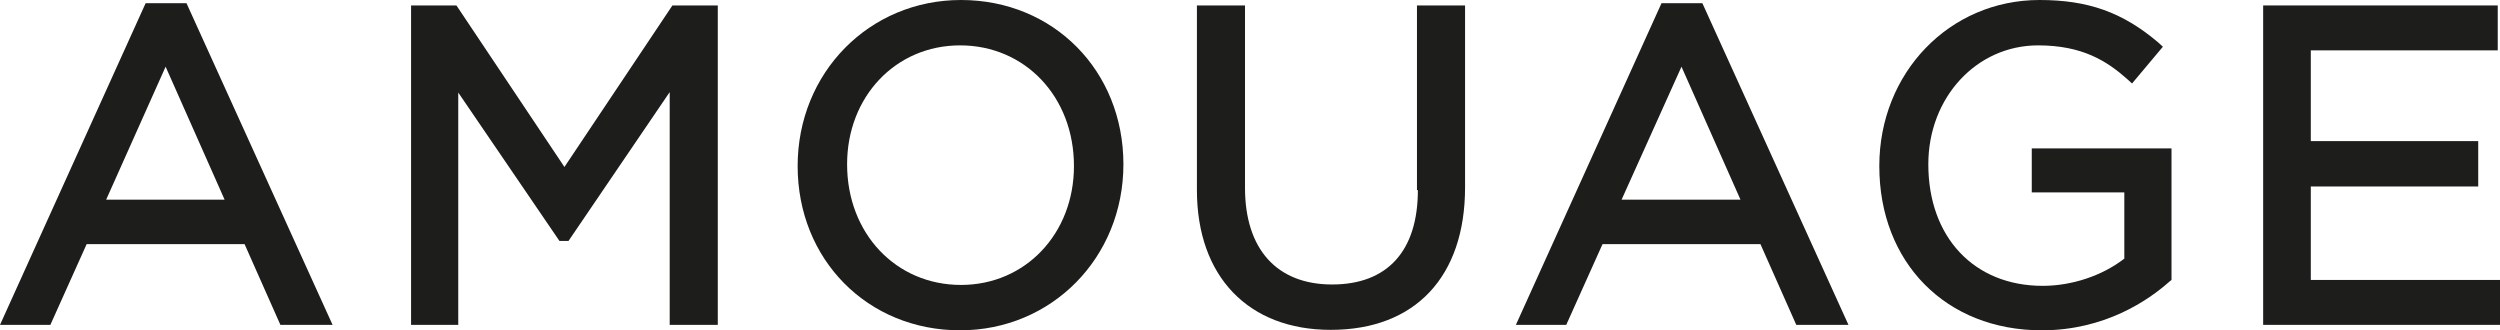 <?xml version="1.0" encoding="utf-8"?>
<!-- Generator: Adobe Illustrator 26.2.1, SVG Export Plug-In . SVG Version: 6.00 Build 0)  -->
<svg version="1.1" id="Mode_Isolation" xmlns="http://www.w3.org/2000/svg" xmlns:xlink="http://www.w3.org/1999/xlink" x="0px"
	 y="0px" viewBox="0 0 551 72.8" style="enable-background:new 0 0 551 72.8;" xml:space="preserve">
<style type="text/css">
	.st0{fill:#1D1D1B;}
</style>
<g>
	<polygon class="st0" points="148.2,1.2 124.4,36.8 100.6,1.2 90.6,1.2 90.6,71.6 101,71.6 101,20.4 123.3,53.1 125.3,53.1 
		147.6,20.3 147.6,71.6 158.2,71.6 158.2,1.2 	"/>
	<g>
		<path class="st0" d="M447.7,42.4h20.5V57c-4.9,3.8-11.6,6-18,6c-15.1,0-25.2-10.7-25.2-26.8c0-14.7,10.6-26.2,24.2-26.2
			c9.8,0,15.2,3.5,19.6,7.4l1.1,1l6.8-8.1l-1.1-1C467.8,2.7,460.2,0,449.5,0c-19.8,0-35.3,16-35.3,36.6c0,21.3,14.7,36.2,35.8,36.2
			h0c14,0,23.6-6.7,28.1-10.7l0.5-0.4v-29h-30.8V42.4z"/>
		<path class="st0" d="M312.5,41.9c0,13.4-6.7,20.8-18.9,20.8c-12.2,0-19.2-7.8-19.2-21.3V1.2h-10.6v40.7c0,19,11.3,30.8,29.5,30.8
			c18.6,0,29.6-11.7,29.6-31.4V1.2h-10.6V41.9z"/>
		<path class="st0" d="M211.8,62.8c-14.3,0-25.1-11.3-25.1-26.6c0-14.9,10.7-26.2,24.9-26.2c14.3,0,25.1,11.3,25.1,26.6
			C236.7,51.5,226,62.8,211.8,62.8 M211.8,0c-20.2,0-36,16-36,36.6c0,20.6,15.4,36.2,35.8,36.2h0c20.2,0,36-16,36-36.6
			C247.6,15.6,232.2,0,211.8,0"/>
	</g>
	<path class="st0" d="M370.6,14.7l13,29.3h-26.2L370.6,14.7z M366.2,0.7l-32.1,70.9h11.1l8-17.8H388l7.9,17.8h11.5L375.2,0.7H366.2z
		"/>
	<polygon class="st0" points="498.8,1.2 498.8,71.6 551,71.6 551,61.7 509.3,61.7 509.3,41.1 546.2,41.1 546.2,31.1 509.3,31.1 
		509.3,11.1 550.5,11.1 550.5,1.2 	"/>
	<path class="st0" d="M36.5,14.7l13,29.3H23.4L36.5,14.7z M32.1,0.7L0,71.6h11.1l8-17.8h34.8l7.9,17.8h11.5L41.1,0.7H32.1z"/>
</g>
</svg>
